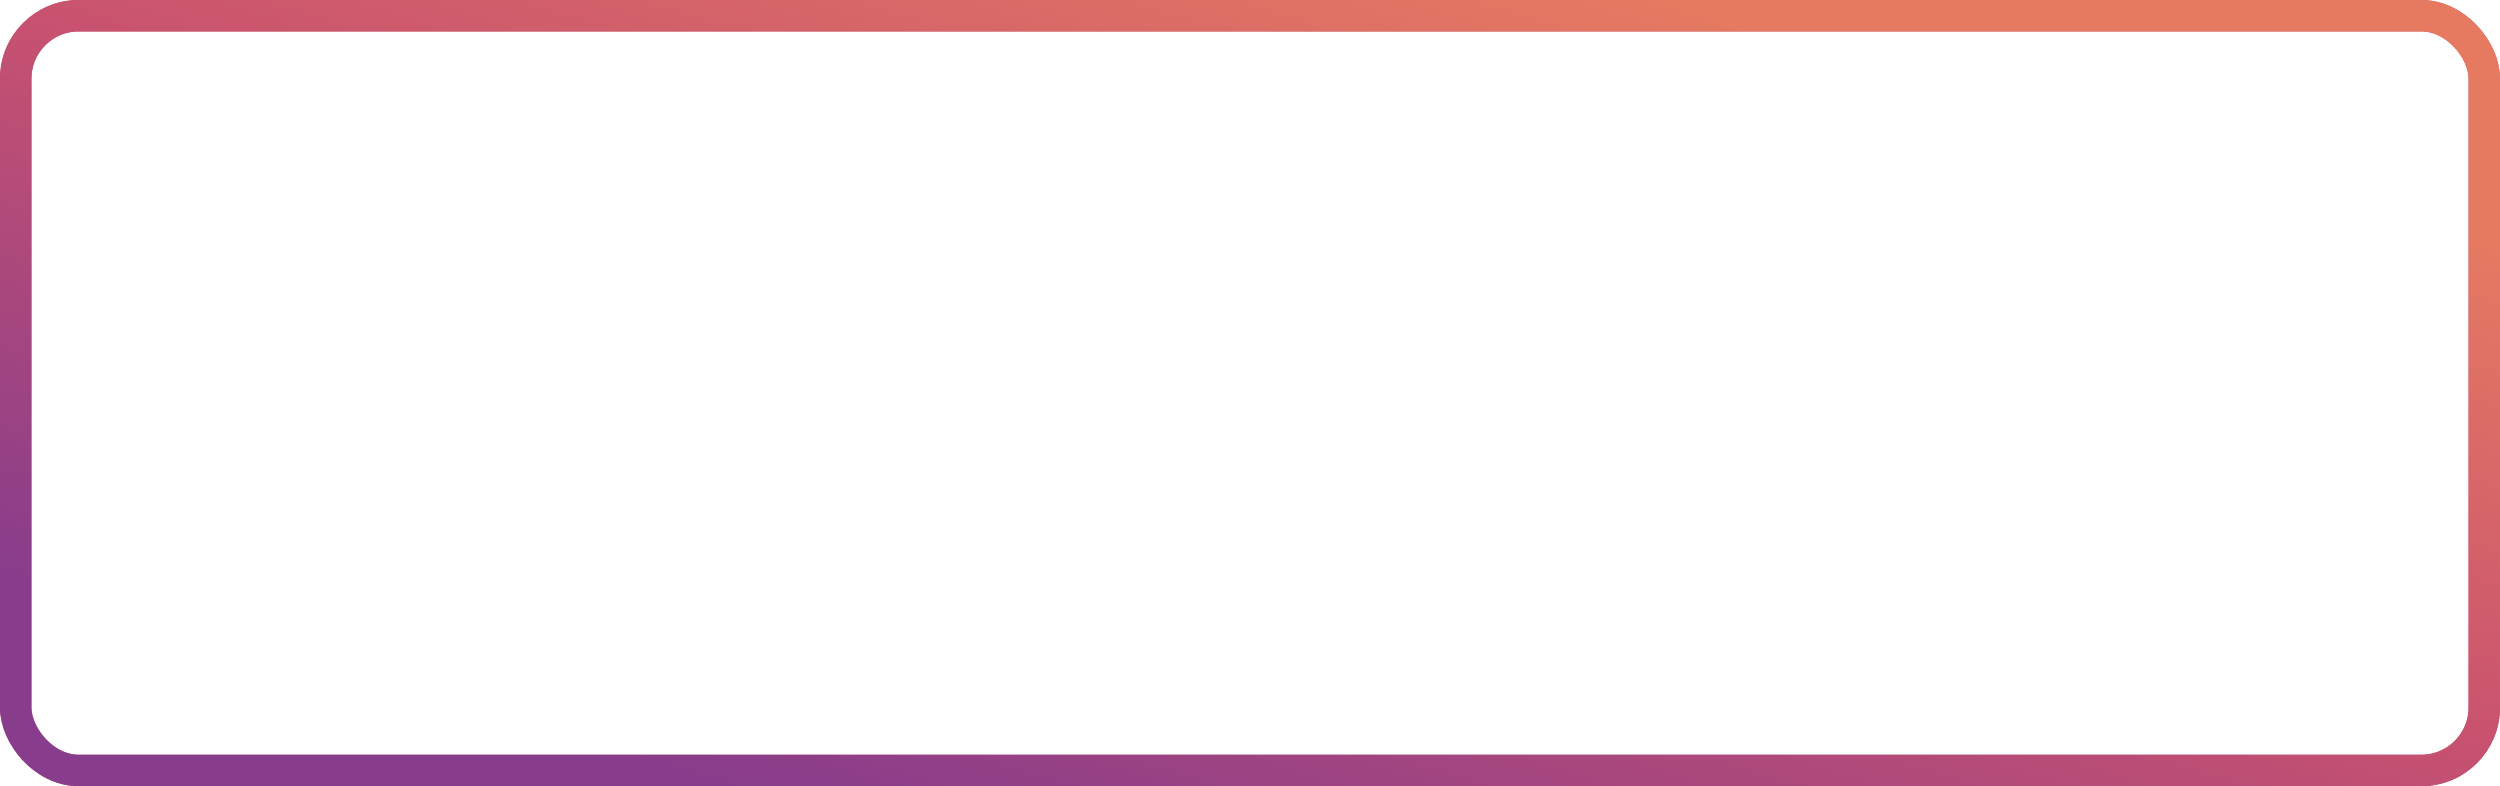 <?xml version="1.0" encoding="UTF-8"?> <svg xmlns="http://www.w3.org/2000/svg" width="159" height="50" viewBox="0 0 159 50" fill="none"> <rect x="1" y="1" width="157" height="48" rx="4" stroke="#C8526F" stroke-width="2"></rect> <rect x="1" y="1" width="157" height="48" rx="4" stroke="url(#paint0_linear)" stroke-width="2"></rect> <defs> <linearGradient id="paint0_linear" x1="124.02" y1="5.438" x2="105.47" y2="68.213" gradientUnits="userSpaceOnUse"> <stop stop-color="#E57A61"></stop> <stop offset="0.464" stop-color="#C8526F"></stop> <stop offset="1" stop-color="#873C8C"></stop> </linearGradient> </defs> </svg> 